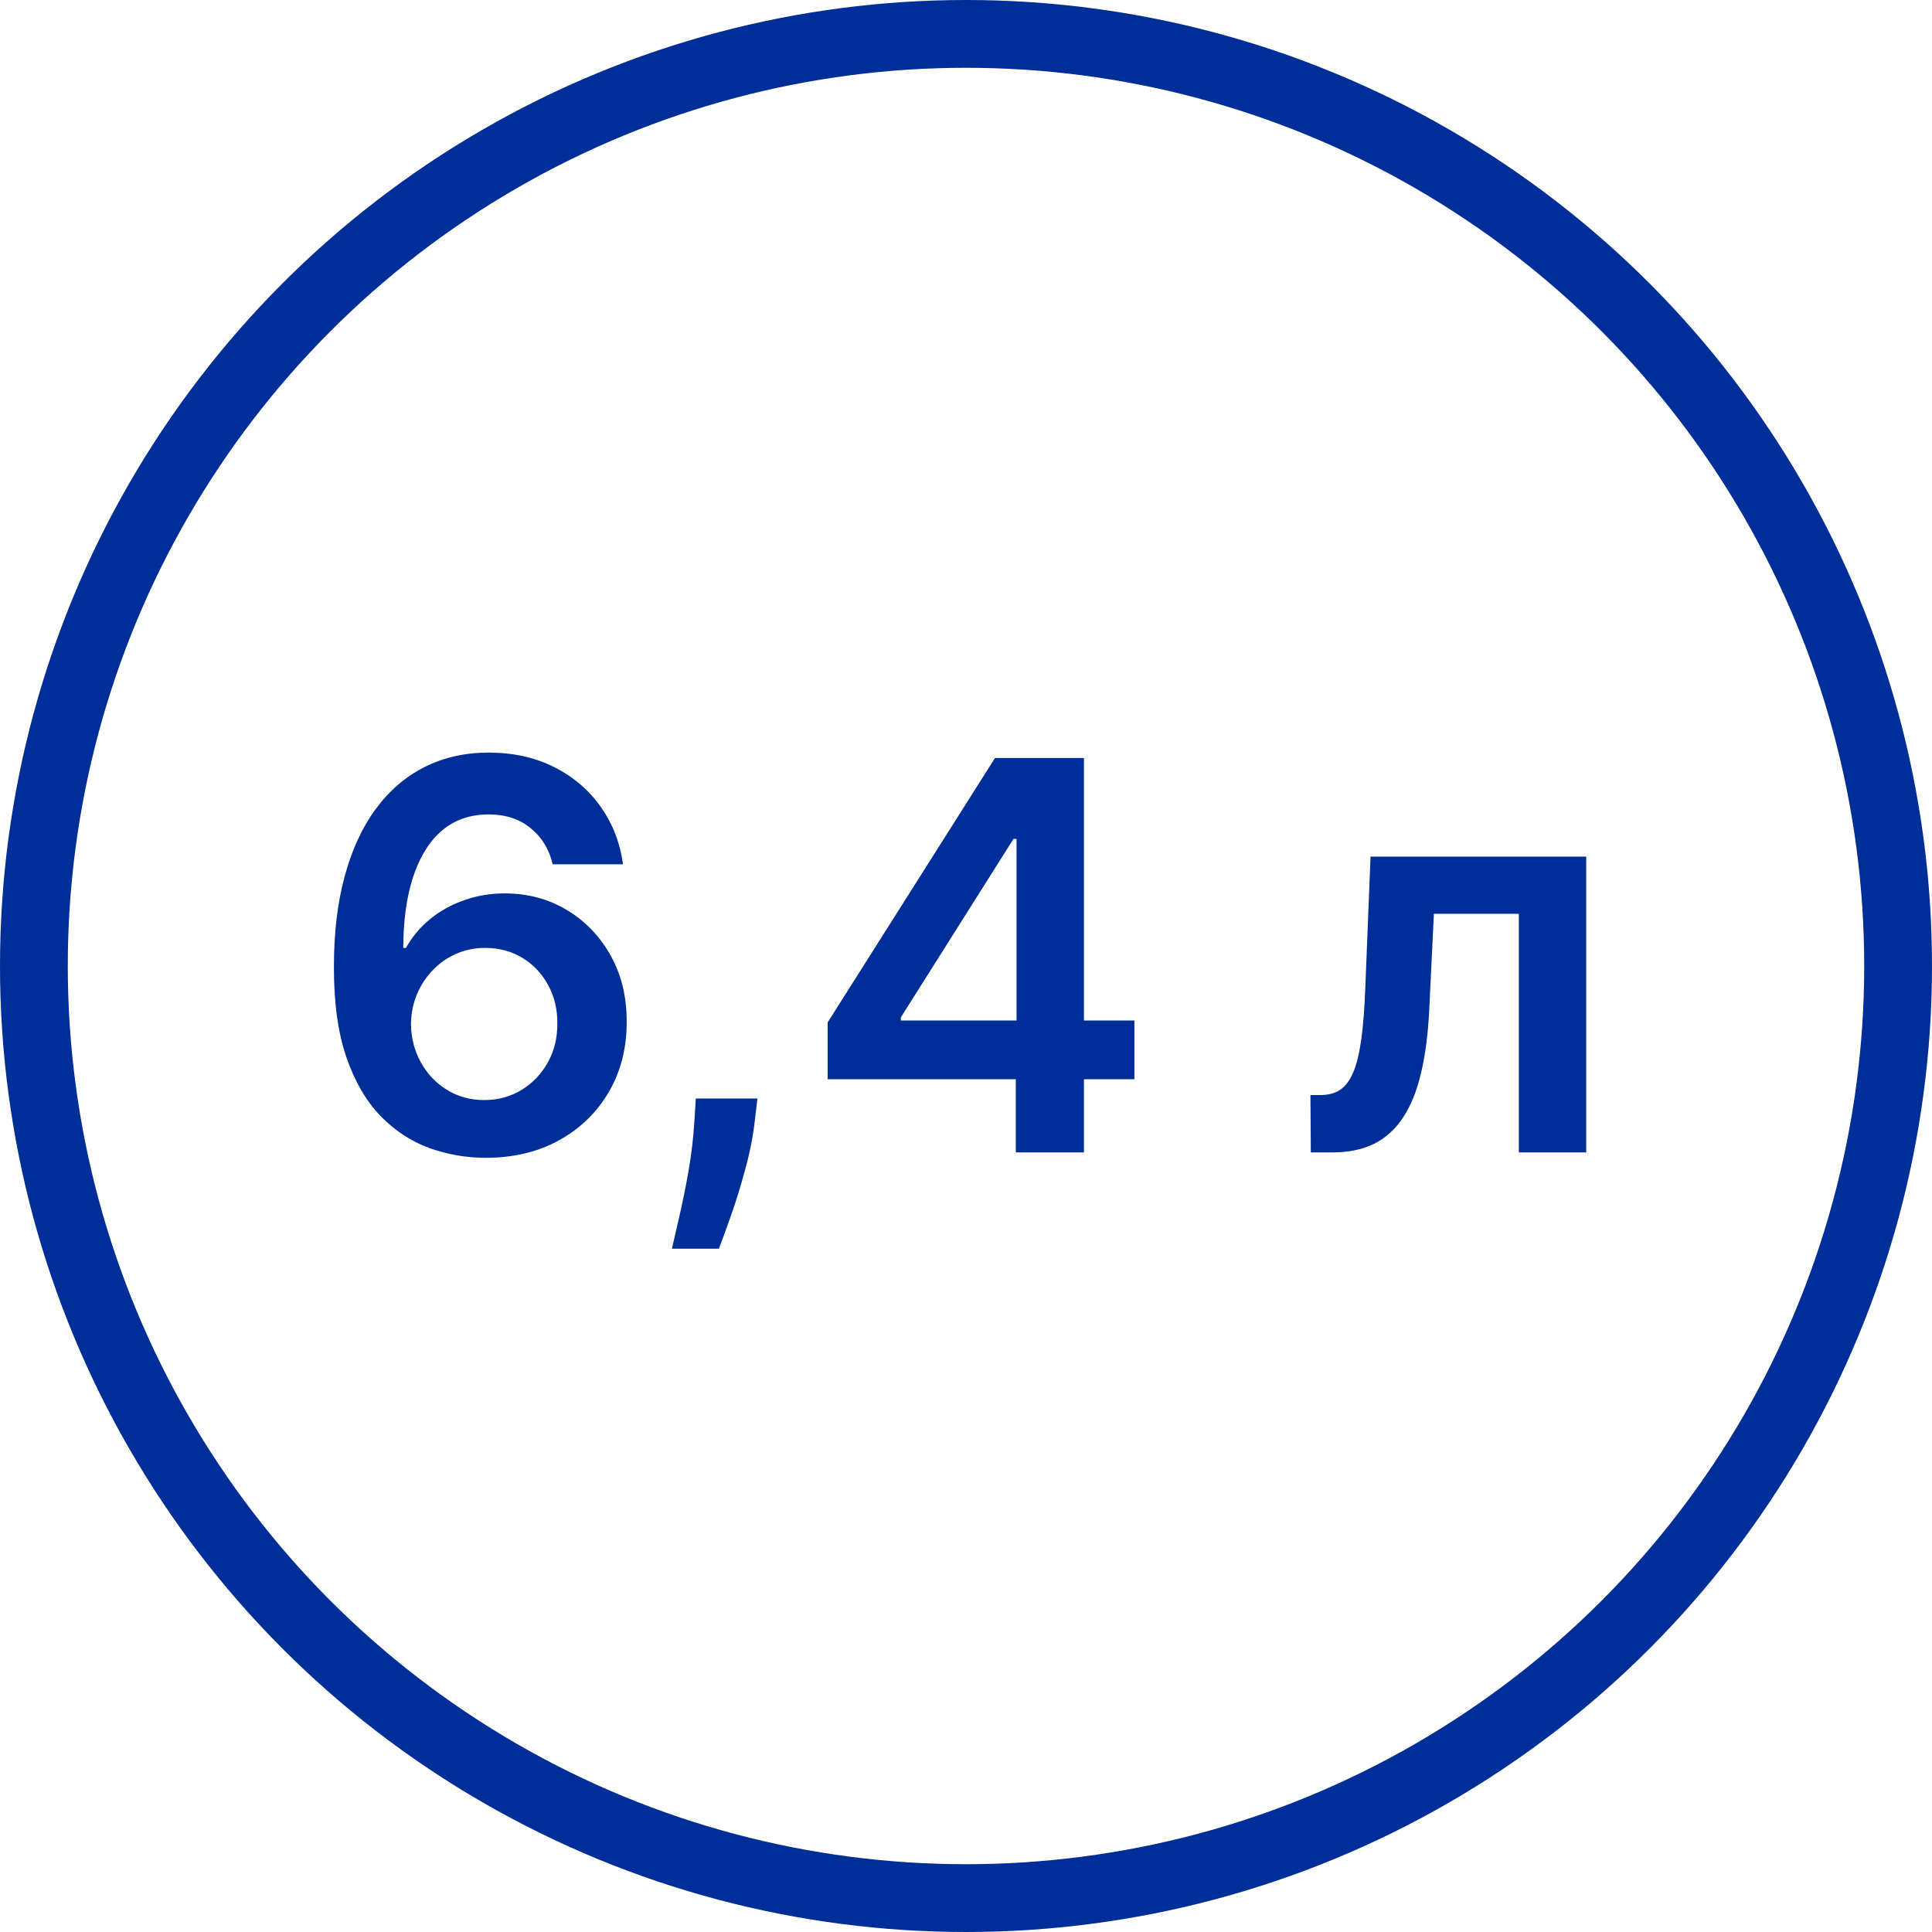 <?xml version="1.0" encoding="UTF-8"?> <svg xmlns="http://www.w3.org/2000/svg" width="57" height="57" viewBox="0 0 57 57" fill="none"><circle cx="28.5" cy="28.5" r="27.5" stroke="#002E98" stroke-width="2"></circle><path d="M14.296 34.159C13.739 34.155 13.195 34.059 12.665 33.869C12.134 33.676 11.657 33.364 11.233 32.932C10.809 32.496 10.472 31.919 10.222 31.199C9.972 30.475 9.848 29.579 9.852 28.511C9.852 27.515 9.958 26.627 10.171 25.847C10.383 25.066 10.688 24.407 11.085 23.869C11.483 23.328 11.962 22.915 12.523 22.631C13.087 22.347 13.718 22.204 14.415 22.204C15.146 22.204 15.794 22.349 16.358 22.636C16.926 22.924 17.384 23.318 17.733 23.818C18.081 24.314 18.297 24.875 18.381 25.5H16.307C16.201 25.053 15.983 24.697 15.653 24.432C15.328 24.163 14.915 24.028 14.415 24.028C13.608 24.028 12.987 24.379 12.551 25.079C12.119 25.78 11.902 26.742 11.898 27.966H11.977C12.163 27.633 12.403 27.347 12.699 27.108C12.994 26.869 13.328 26.686 13.699 26.557C14.074 26.424 14.47 26.358 14.886 26.358C15.568 26.358 16.18 26.521 16.722 26.847C17.267 27.172 17.699 27.621 18.017 28.193C18.335 28.761 18.492 29.413 18.489 30.148C18.492 30.913 18.318 31.6 17.966 32.21C17.614 32.816 17.123 33.294 16.494 33.642C15.866 33.99 15.133 34.163 14.296 34.159ZM14.284 32.455C14.697 32.455 15.066 32.354 15.392 32.153C15.718 31.953 15.975 31.682 16.165 31.341C16.354 31 16.447 30.617 16.443 30.193C16.447 29.776 16.356 29.4 16.171 29.062C15.989 28.725 15.737 28.458 15.415 28.261C15.093 28.064 14.725 27.966 14.312 27.966C14.006 27.966 13.72 28.025 13.454 28.142C13.189 28.259 12.958 28.422 12.761 28.631C12.564 28.835 12.409 29.074 12.296 29.347C12.186 29.616 12.129 29.903 12.125 30.21C12.129 30.616 12.223 30.989 12.409 31.329C12.595 31.671 12.85 31.943 13.176 32.148C13.502 32.352 13.871 32.455 14.284 32.455ZM22.347 32.409L22.273 33.034C22.22 33.511 22.125 33.996 21.989 34.489C21.856 34.985 21.716 35.441 21.568 35.858C21.421 36.275 21.301 36.602 21.21 36.841H19.824C19.877 36.61 19.949 36.295 20.04 35.898C20.134 35.5 20.225 35.053 20.312 34.557C20.4 34.061 20.458 33.557 20.489 33.045L20.528 32.409H22.347ZM24.418 31.841V30.165L29.355 22.364H30.753V24.75H29.901L26.577 30.017V30.108H33.469V31.841H24.418ZM29.969 34V31.329L29.991 30.579V22.364H31.98V34H29.969ZM38.673 34L38.662 32.307H38.963C39.19 32.307 39.382 32.256 39.537 32.153C39.692 32.051 39.821 31.881 39.923 31.642C40.026 31.4 40.105 31.074 40.162 30.665C40.219 30.256 40.258 29.746 40.281 29.136L40.435 25.273H46.798V34H44.81V26.96H42.304L42.168 29.773C42.133 30.5 42.052 31.131 41.923 31.665C41.798 32.195 41.62 32.633 41.389 32.977C41.162 33.322 40.876 33.58 40.531 33.75C40.187 33.917 39.779 34 39.31 34H38.673Z" fill="#002E98"></path></svg> 